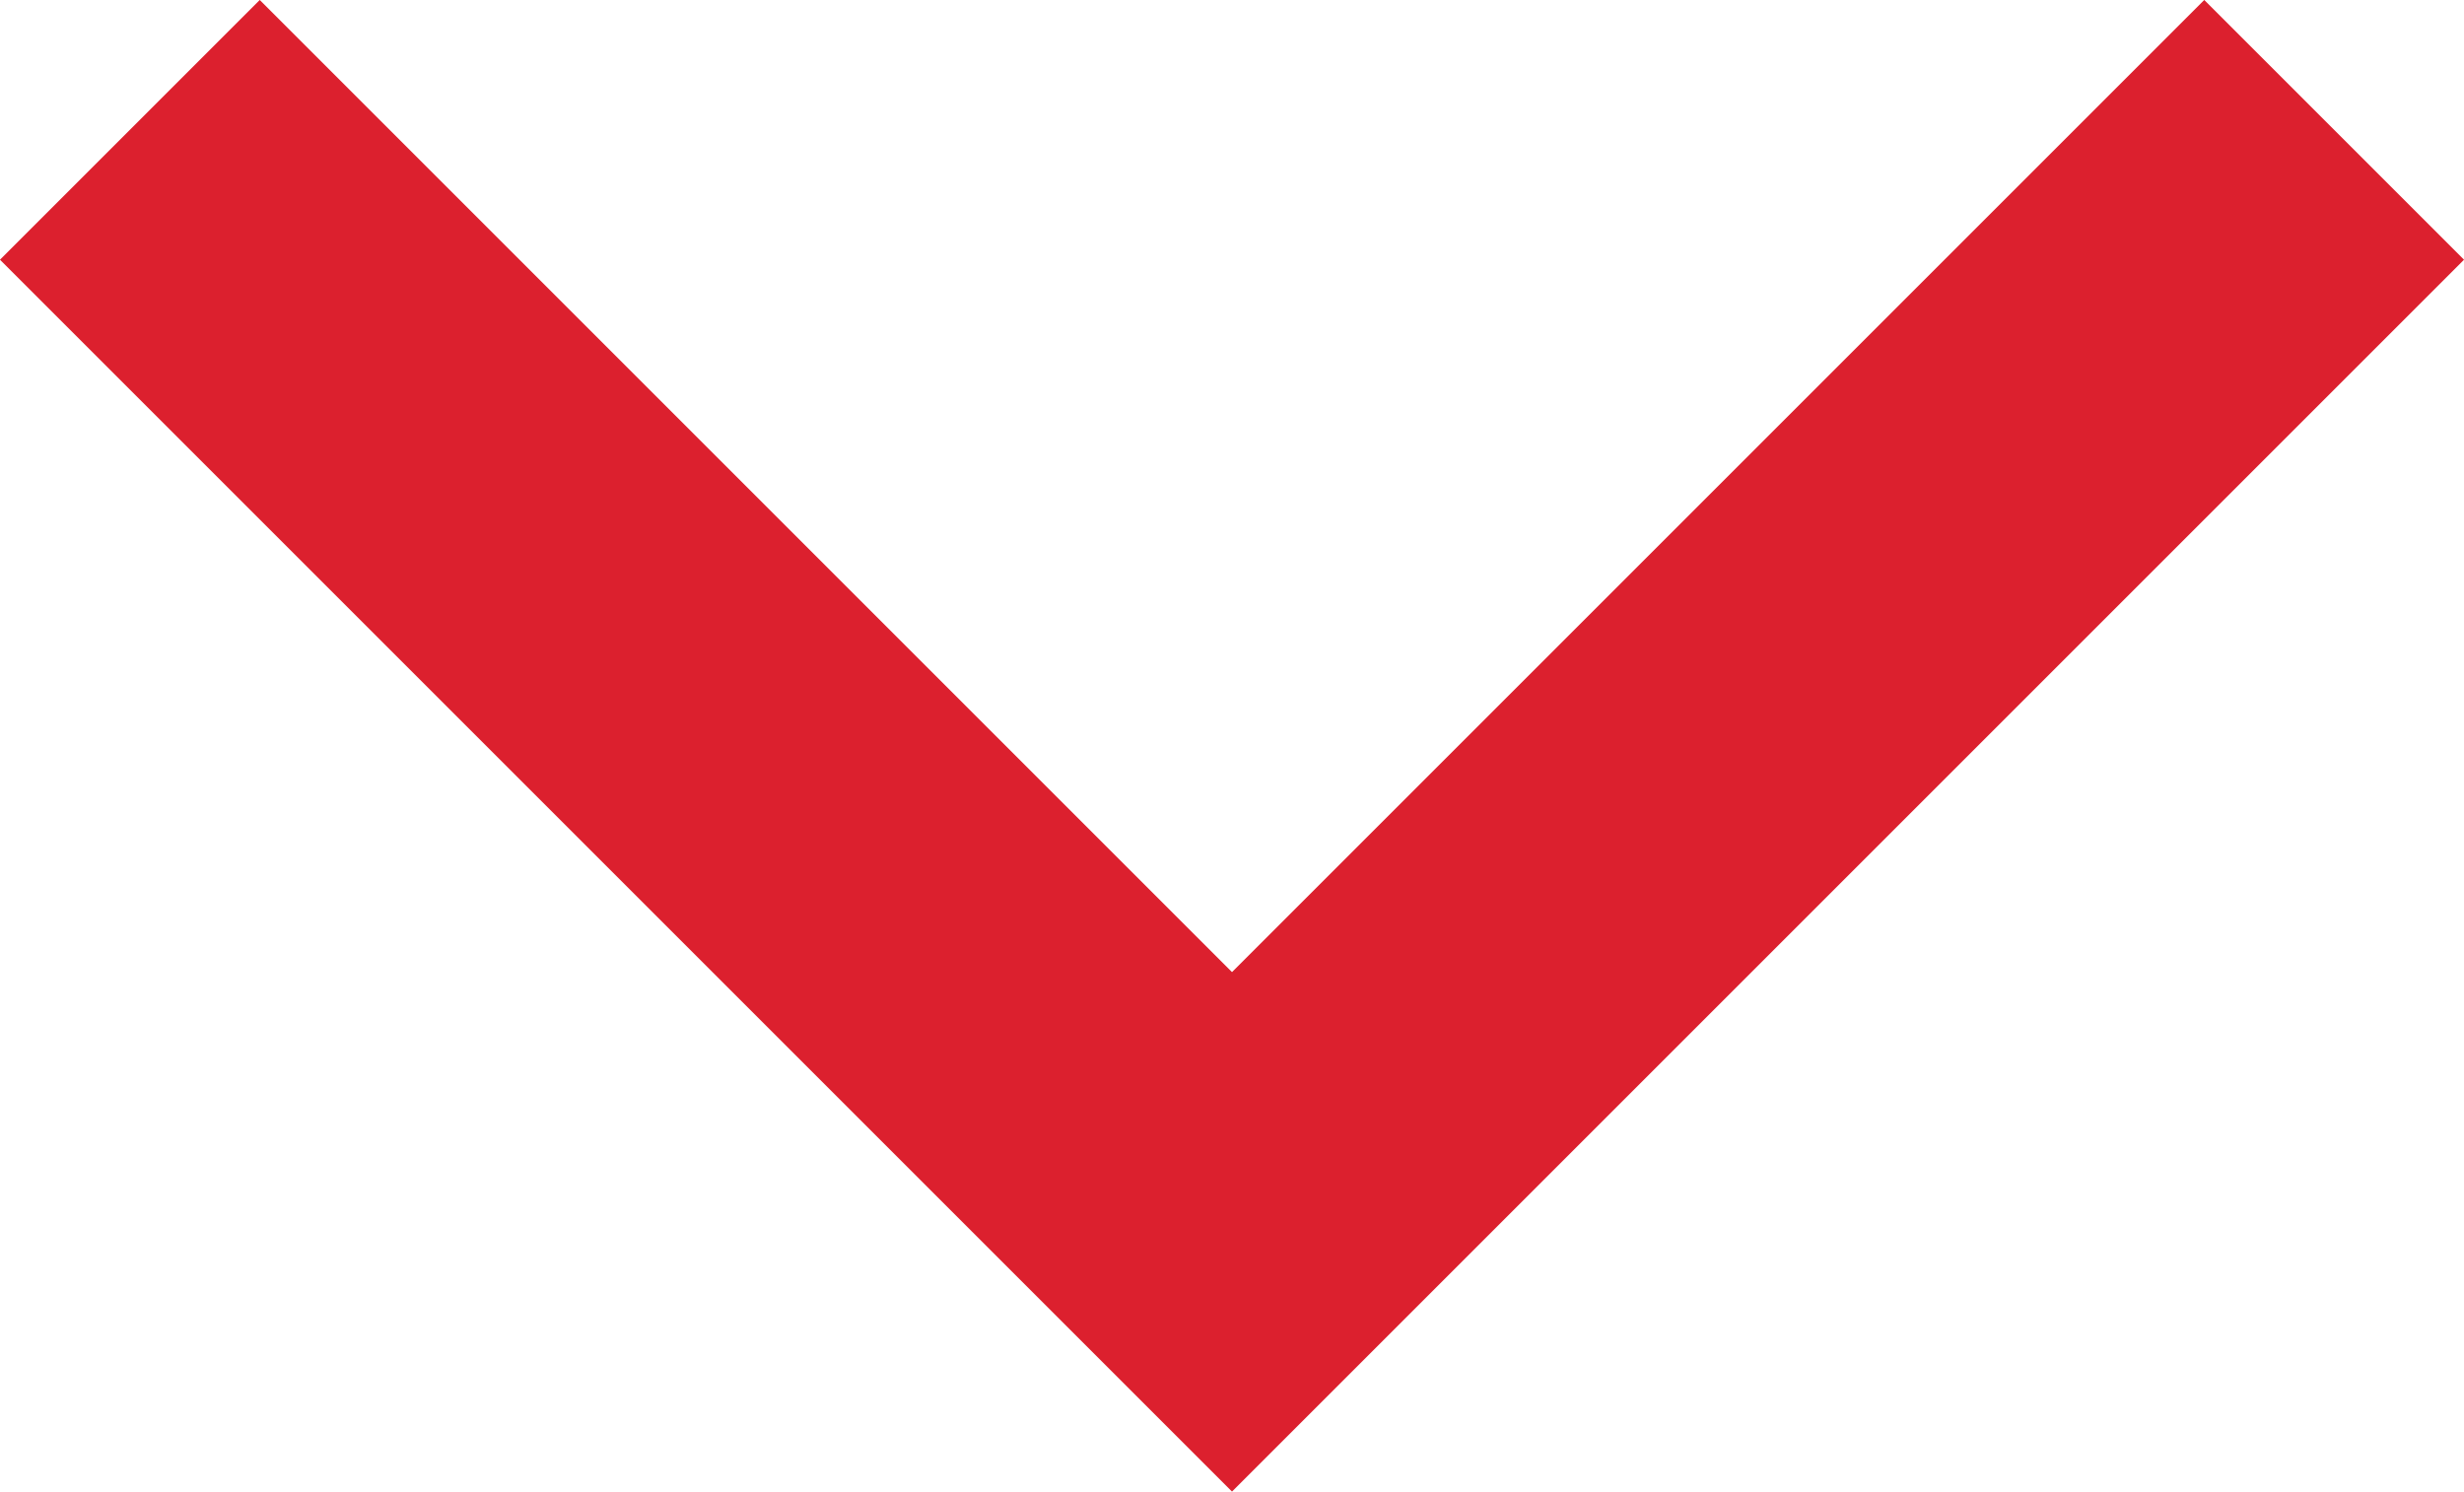 <svg xmlns="http://www.w3.org/2000/svg" width="13.414" height="8.121" viewBox="0 0 13.414 8.121"><defs><style>.a{fill:none;stroke:#dc202e;stroke-width:2px;}</style></defs><path class="a" d="M-559.221-3357.487l6,6,6-6" transform="translate(559.928 3358.194)"/></svg>